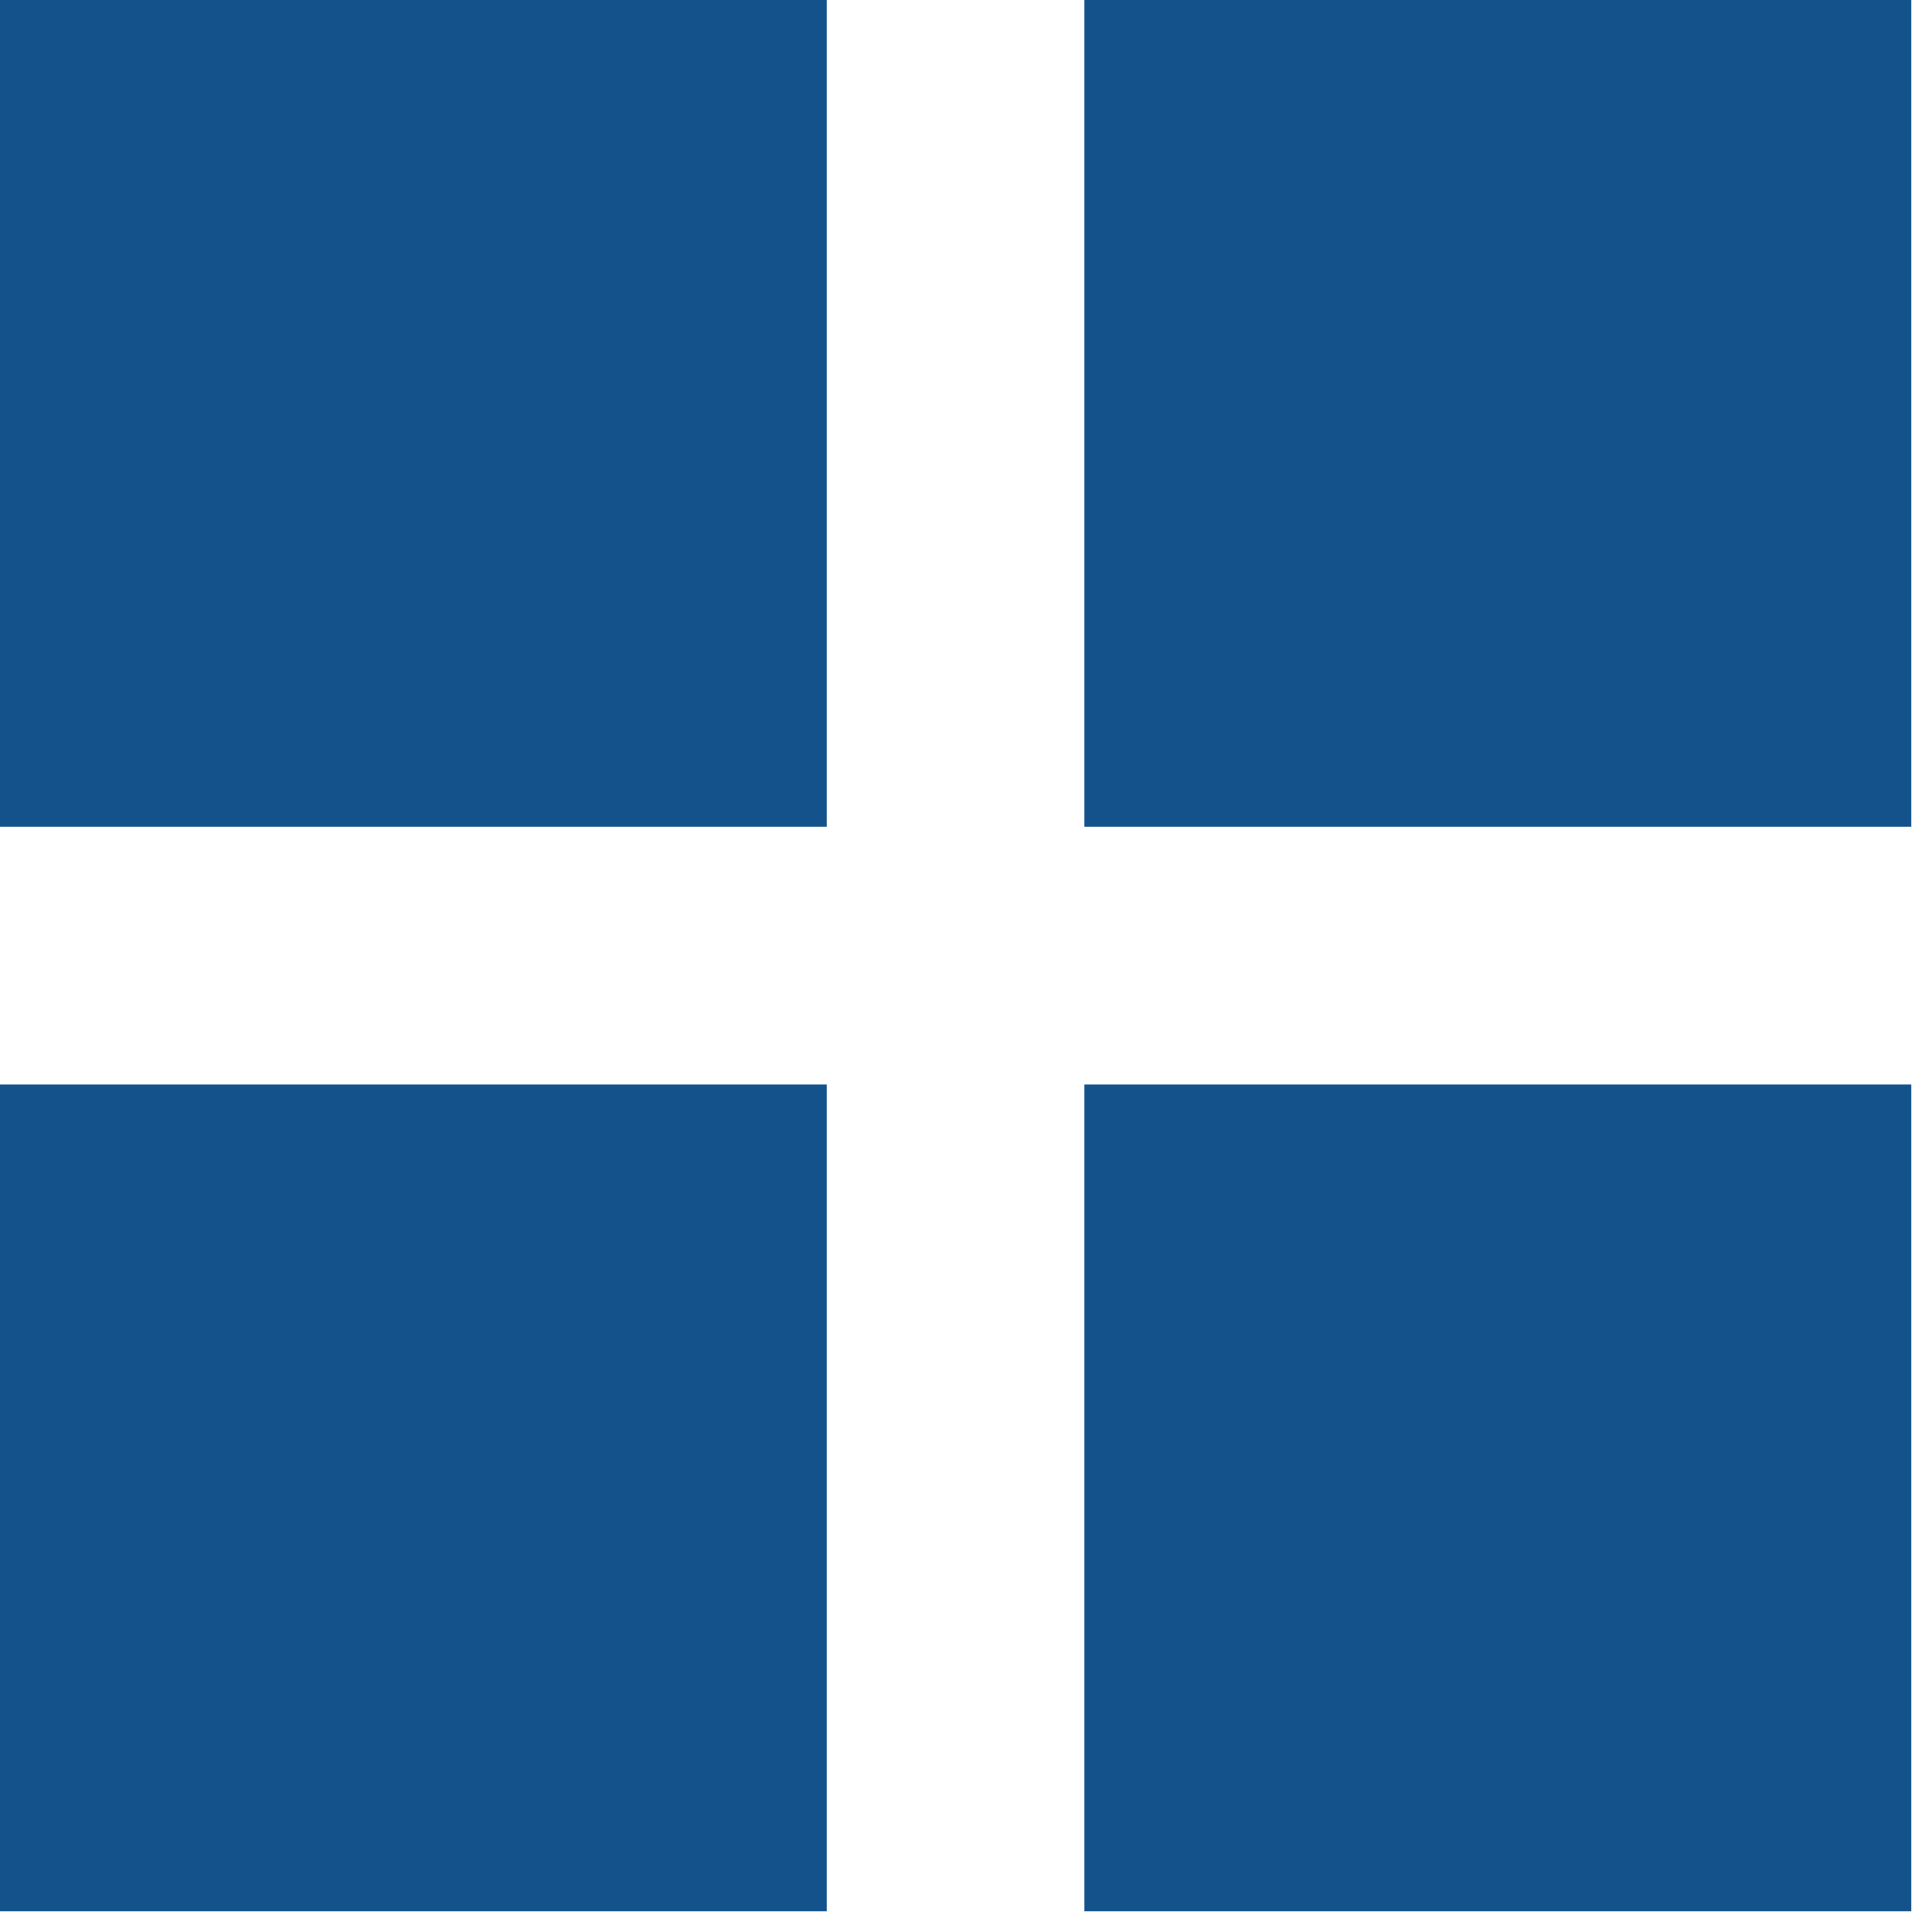<svg width="15" height="15" viewBox="0 0 15 15" fill="none" xmlns="http://www.w3.org/2000/svg">
<path d="M6.419 0H0V6.419H6.419V0Z" fill="#14528C"/>
<path d="M14.839 0H8.419V6.419H14.839V0Z" fill="#14528C"/>
<path d="M6.419 8.42H0V14.839H6.419V8.42Z" fill="#14528C"/>
<path d="M14.839 8.42H8.419V14.839H14.839V8.42Z" fill="#14528C"/>
</svg>
